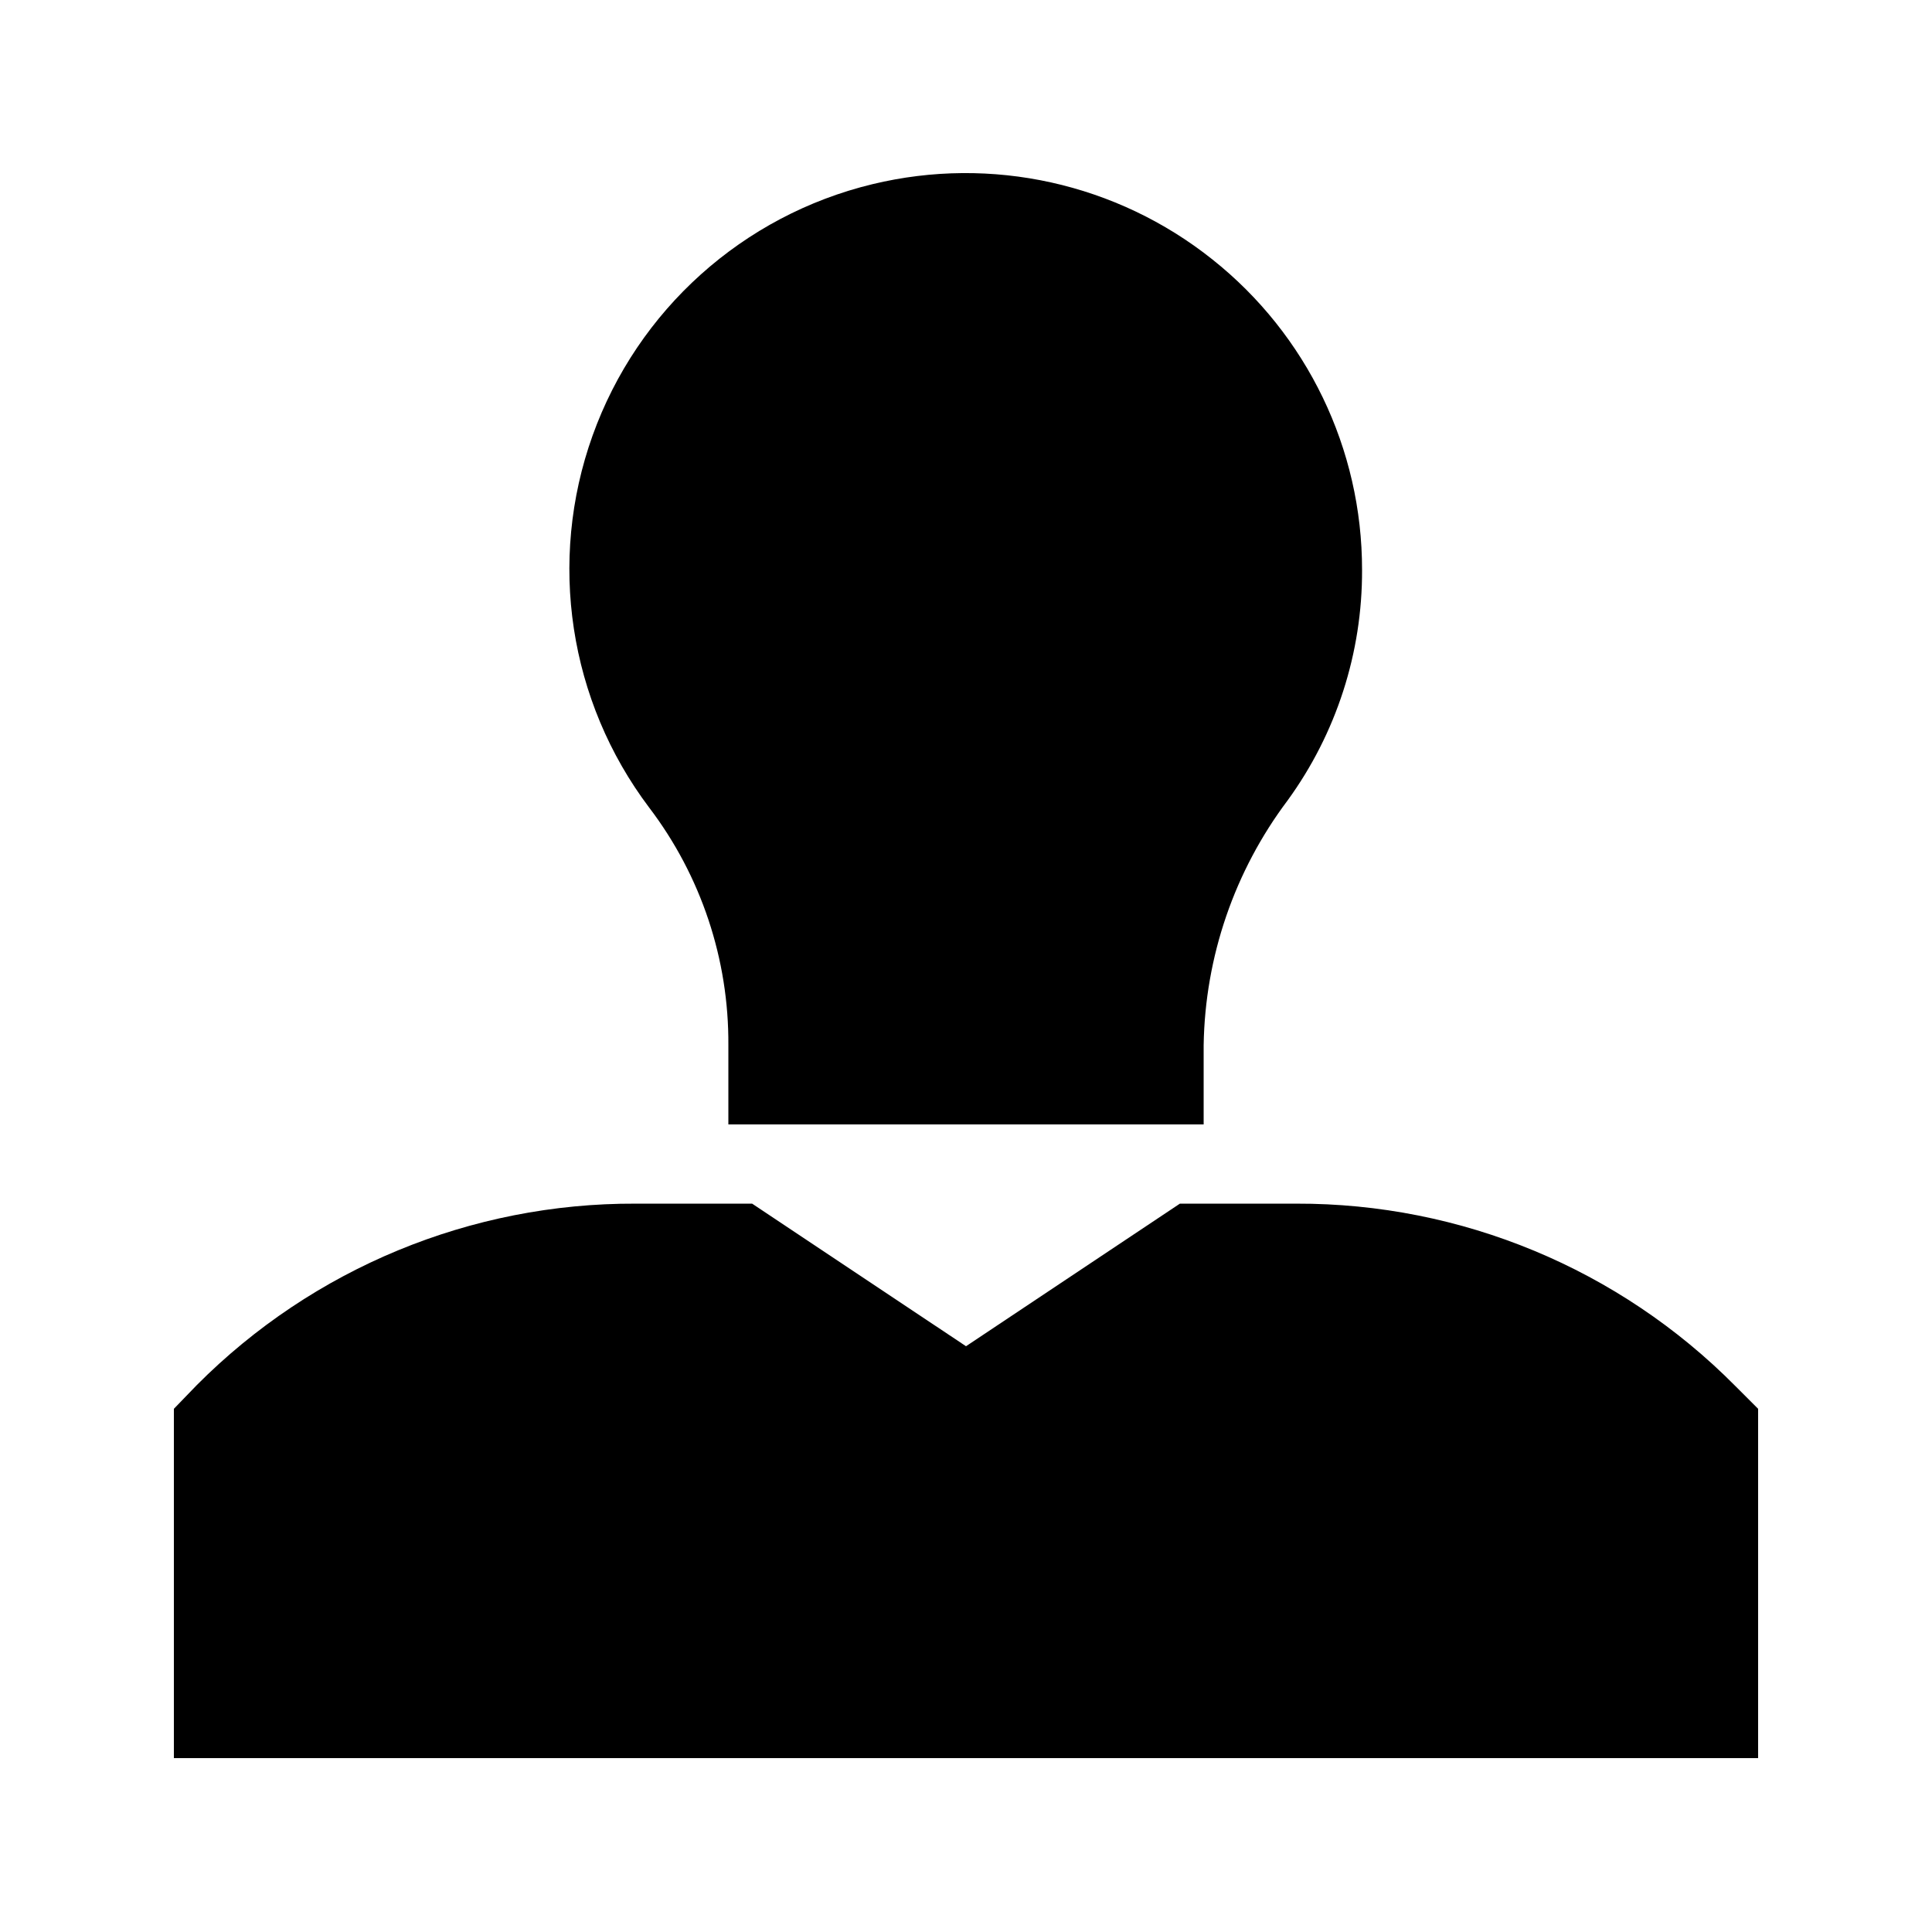<?xml version="1.0" encoding="UTF-8"?>
<!-- Uploaded to: ICON Repo, www.svgrepo.com, Generator: ICON Repo Mixer Tools -->
<svg fill="#000000" width="800px" height="800px" version="1.1" viewBox="144 144 512 512" xmlns="http://www.w3.org/2000/svg">
 <g>
  <path d="m462.98 441.98v-20.992c0.371-23.434 8.16-46.141 22.25-64.867 12.898-17.75 19.812-39.145 19.73-61.086 0.035-32.051-14.578-62.355-39.672-82.289-25.336-20.188-58.57-27.547-90.059-19.941-34.371 8.293-62.258 33.336-74.188 66.625-11.926 33.289-6.293 70.344 14.992 98.582 13.766 18.094 21.145 40.238 20.992 62.977v20.992z"/>
  <path d="m487.54 462.98h-30.859l-56.676 37.785-56.68-37.785h-30.859c-43.633-0.18-85.52 17.137-116.3 48.07l-6.086 6.297v92.574h419.84v-92.574l-6.086-6.086c-30.742-31.012-72.633-48.406-116.3-48.281z"/>
 </g>
</svg>
